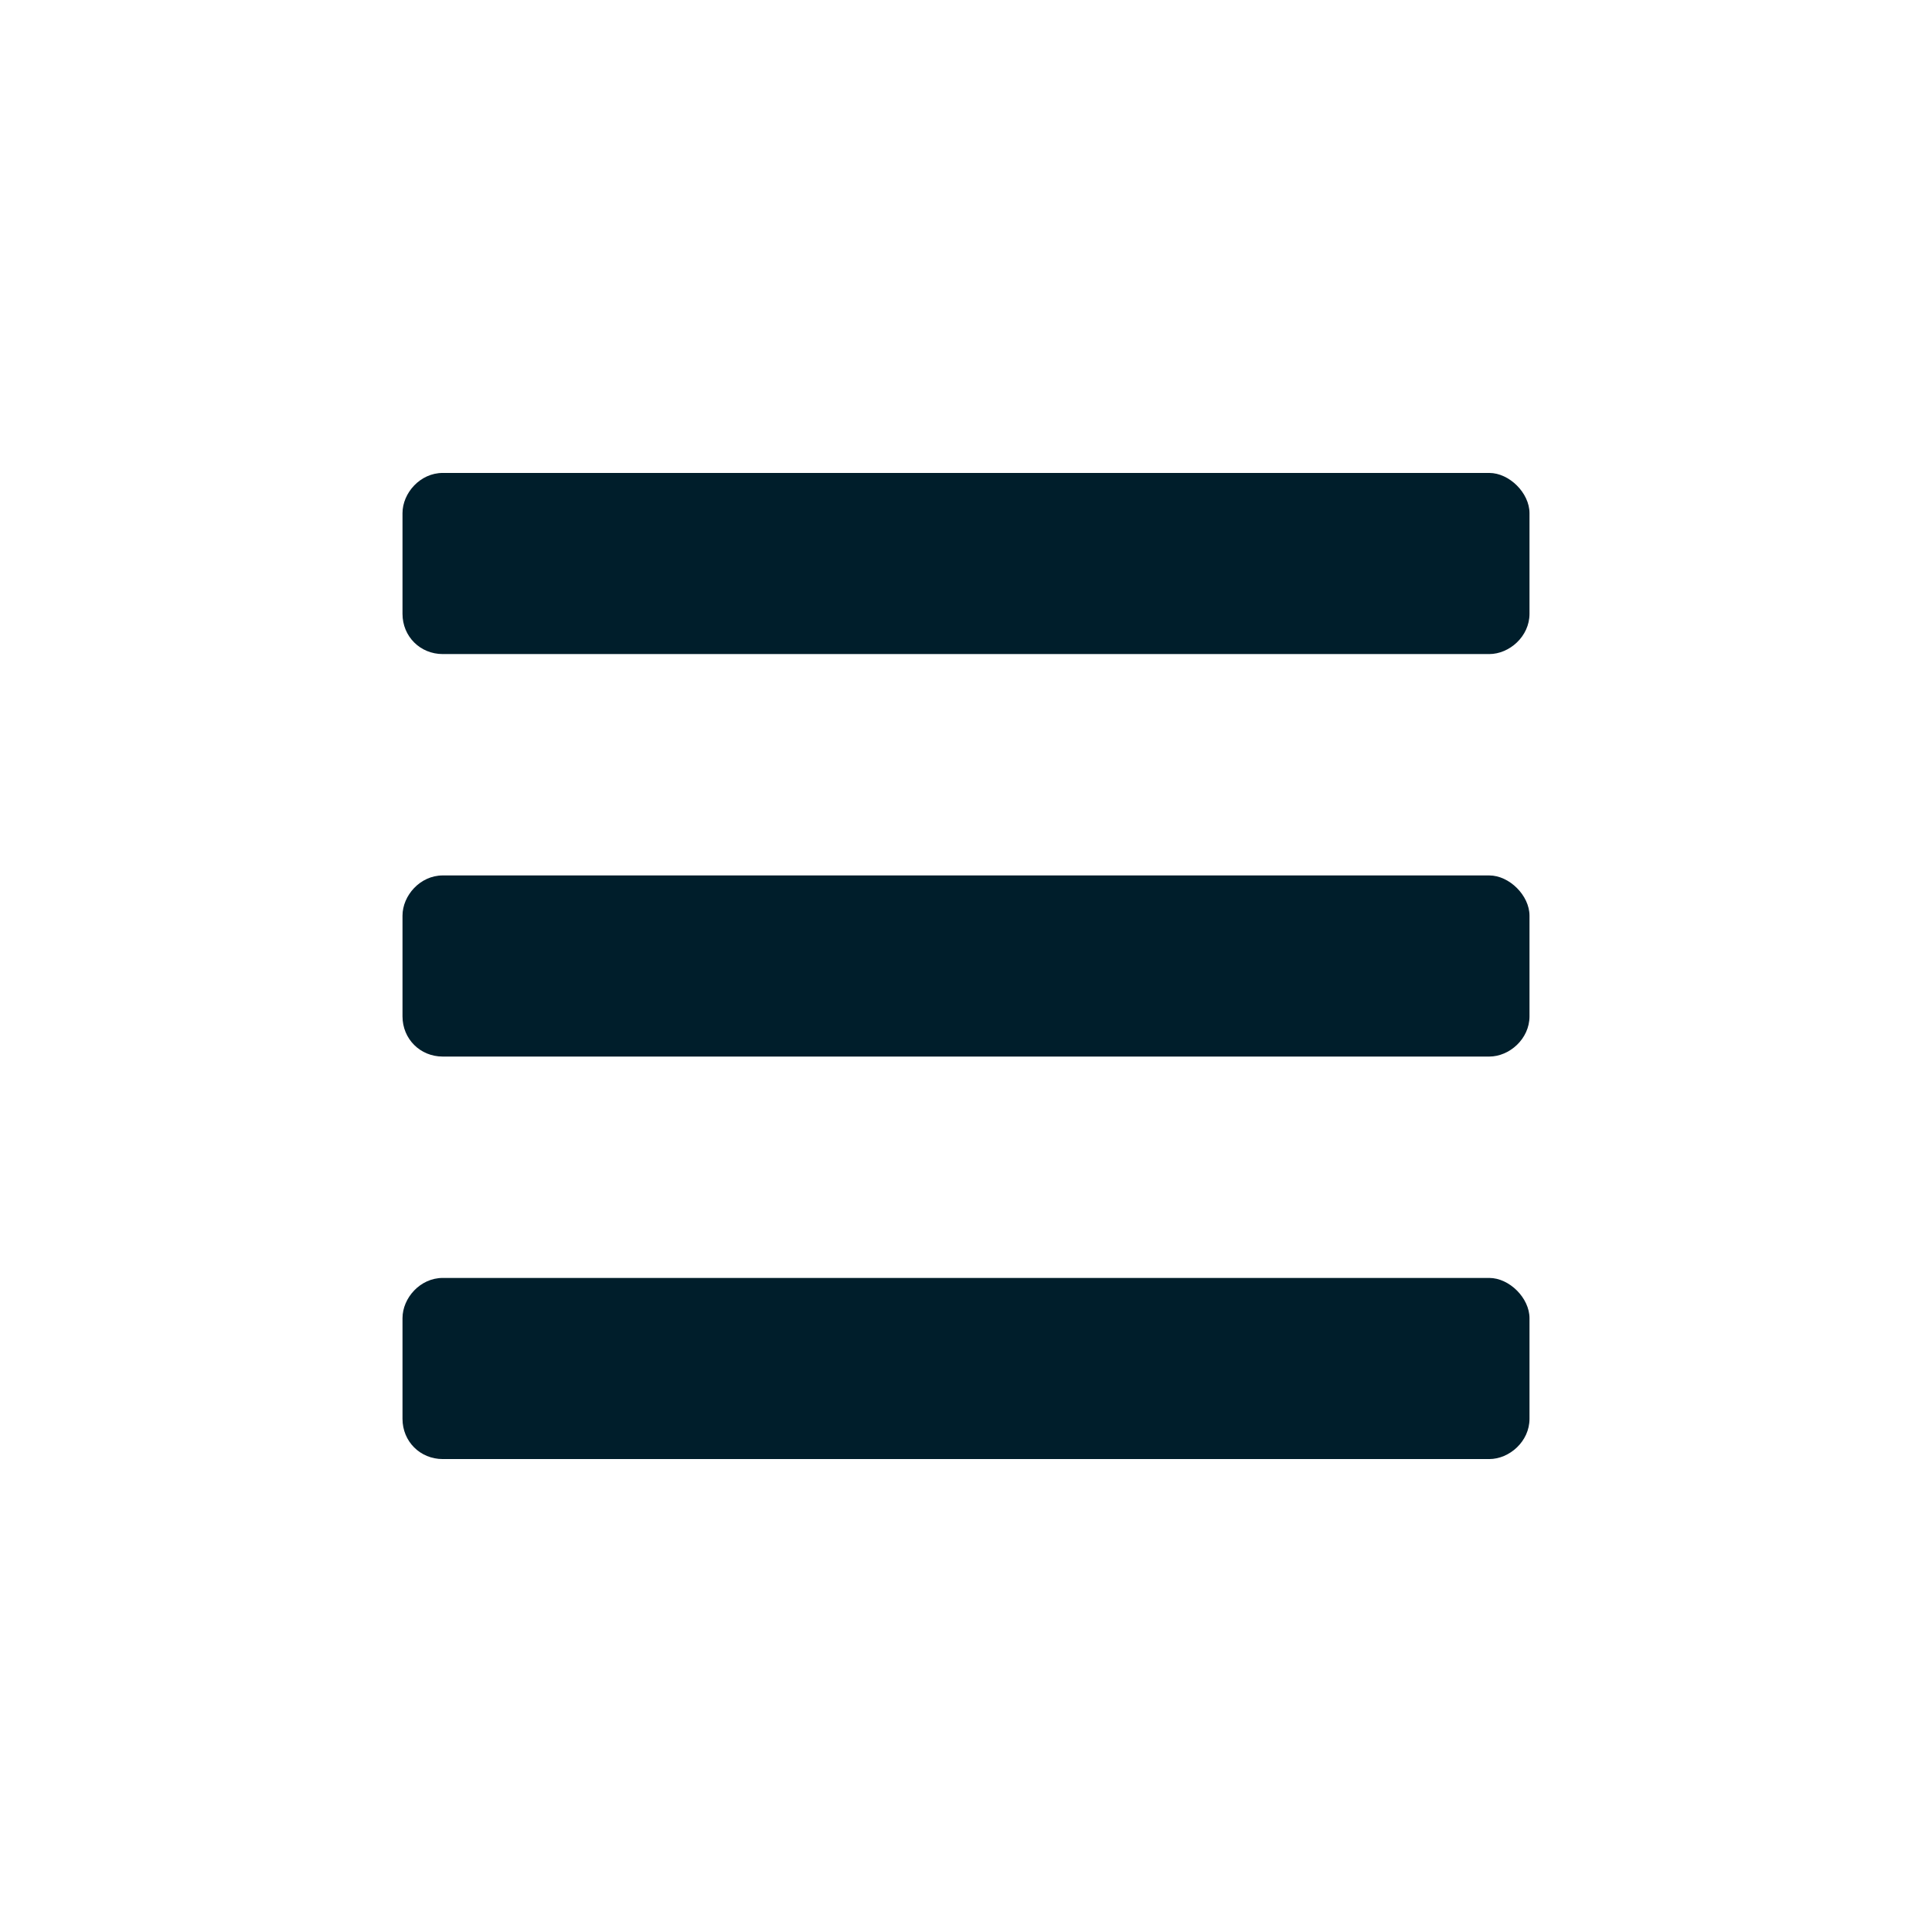 <svg width="24" height="24" viewBox="0 0 24 24" fill="none" xmlns="http://www.w3.org/2000/svg">
<g id="icon/24/menu">
<path id="Font Awesome 5 Pro" d="M5.5 8.125C5.219 8.125 5 7.906 5 7.625V6.375C5 6.125 5.219 5.875 5.5 5.875H18.5C18.75 5.875 19 6.125 19 6.375V7.625C19 7.906 18.75 8.125 18.5 8.125H5.5ZM5.5 13.125C5.219 13.125 5 12.906 5 12.625V11.375C5 11.125 5.219 10.875 5.5 10.875H18.5C18.75 10.875 19 11.125 19 11.375V12.625C19 12.906 18.75 13.125 18.5 13.125H5.5ZM5.5 18.125C5.219 18.125 5 17.906 5 17.625V16.375C5 16.125 5.219 15.875 5.5 15.875H18.5C18.75 15.875 19 16.125 19 16.375V17.625C19 17.906 18.75 18.125 18.5 18.125H5.5Z" fill="#001E2B"/>
</g>
</svg>
